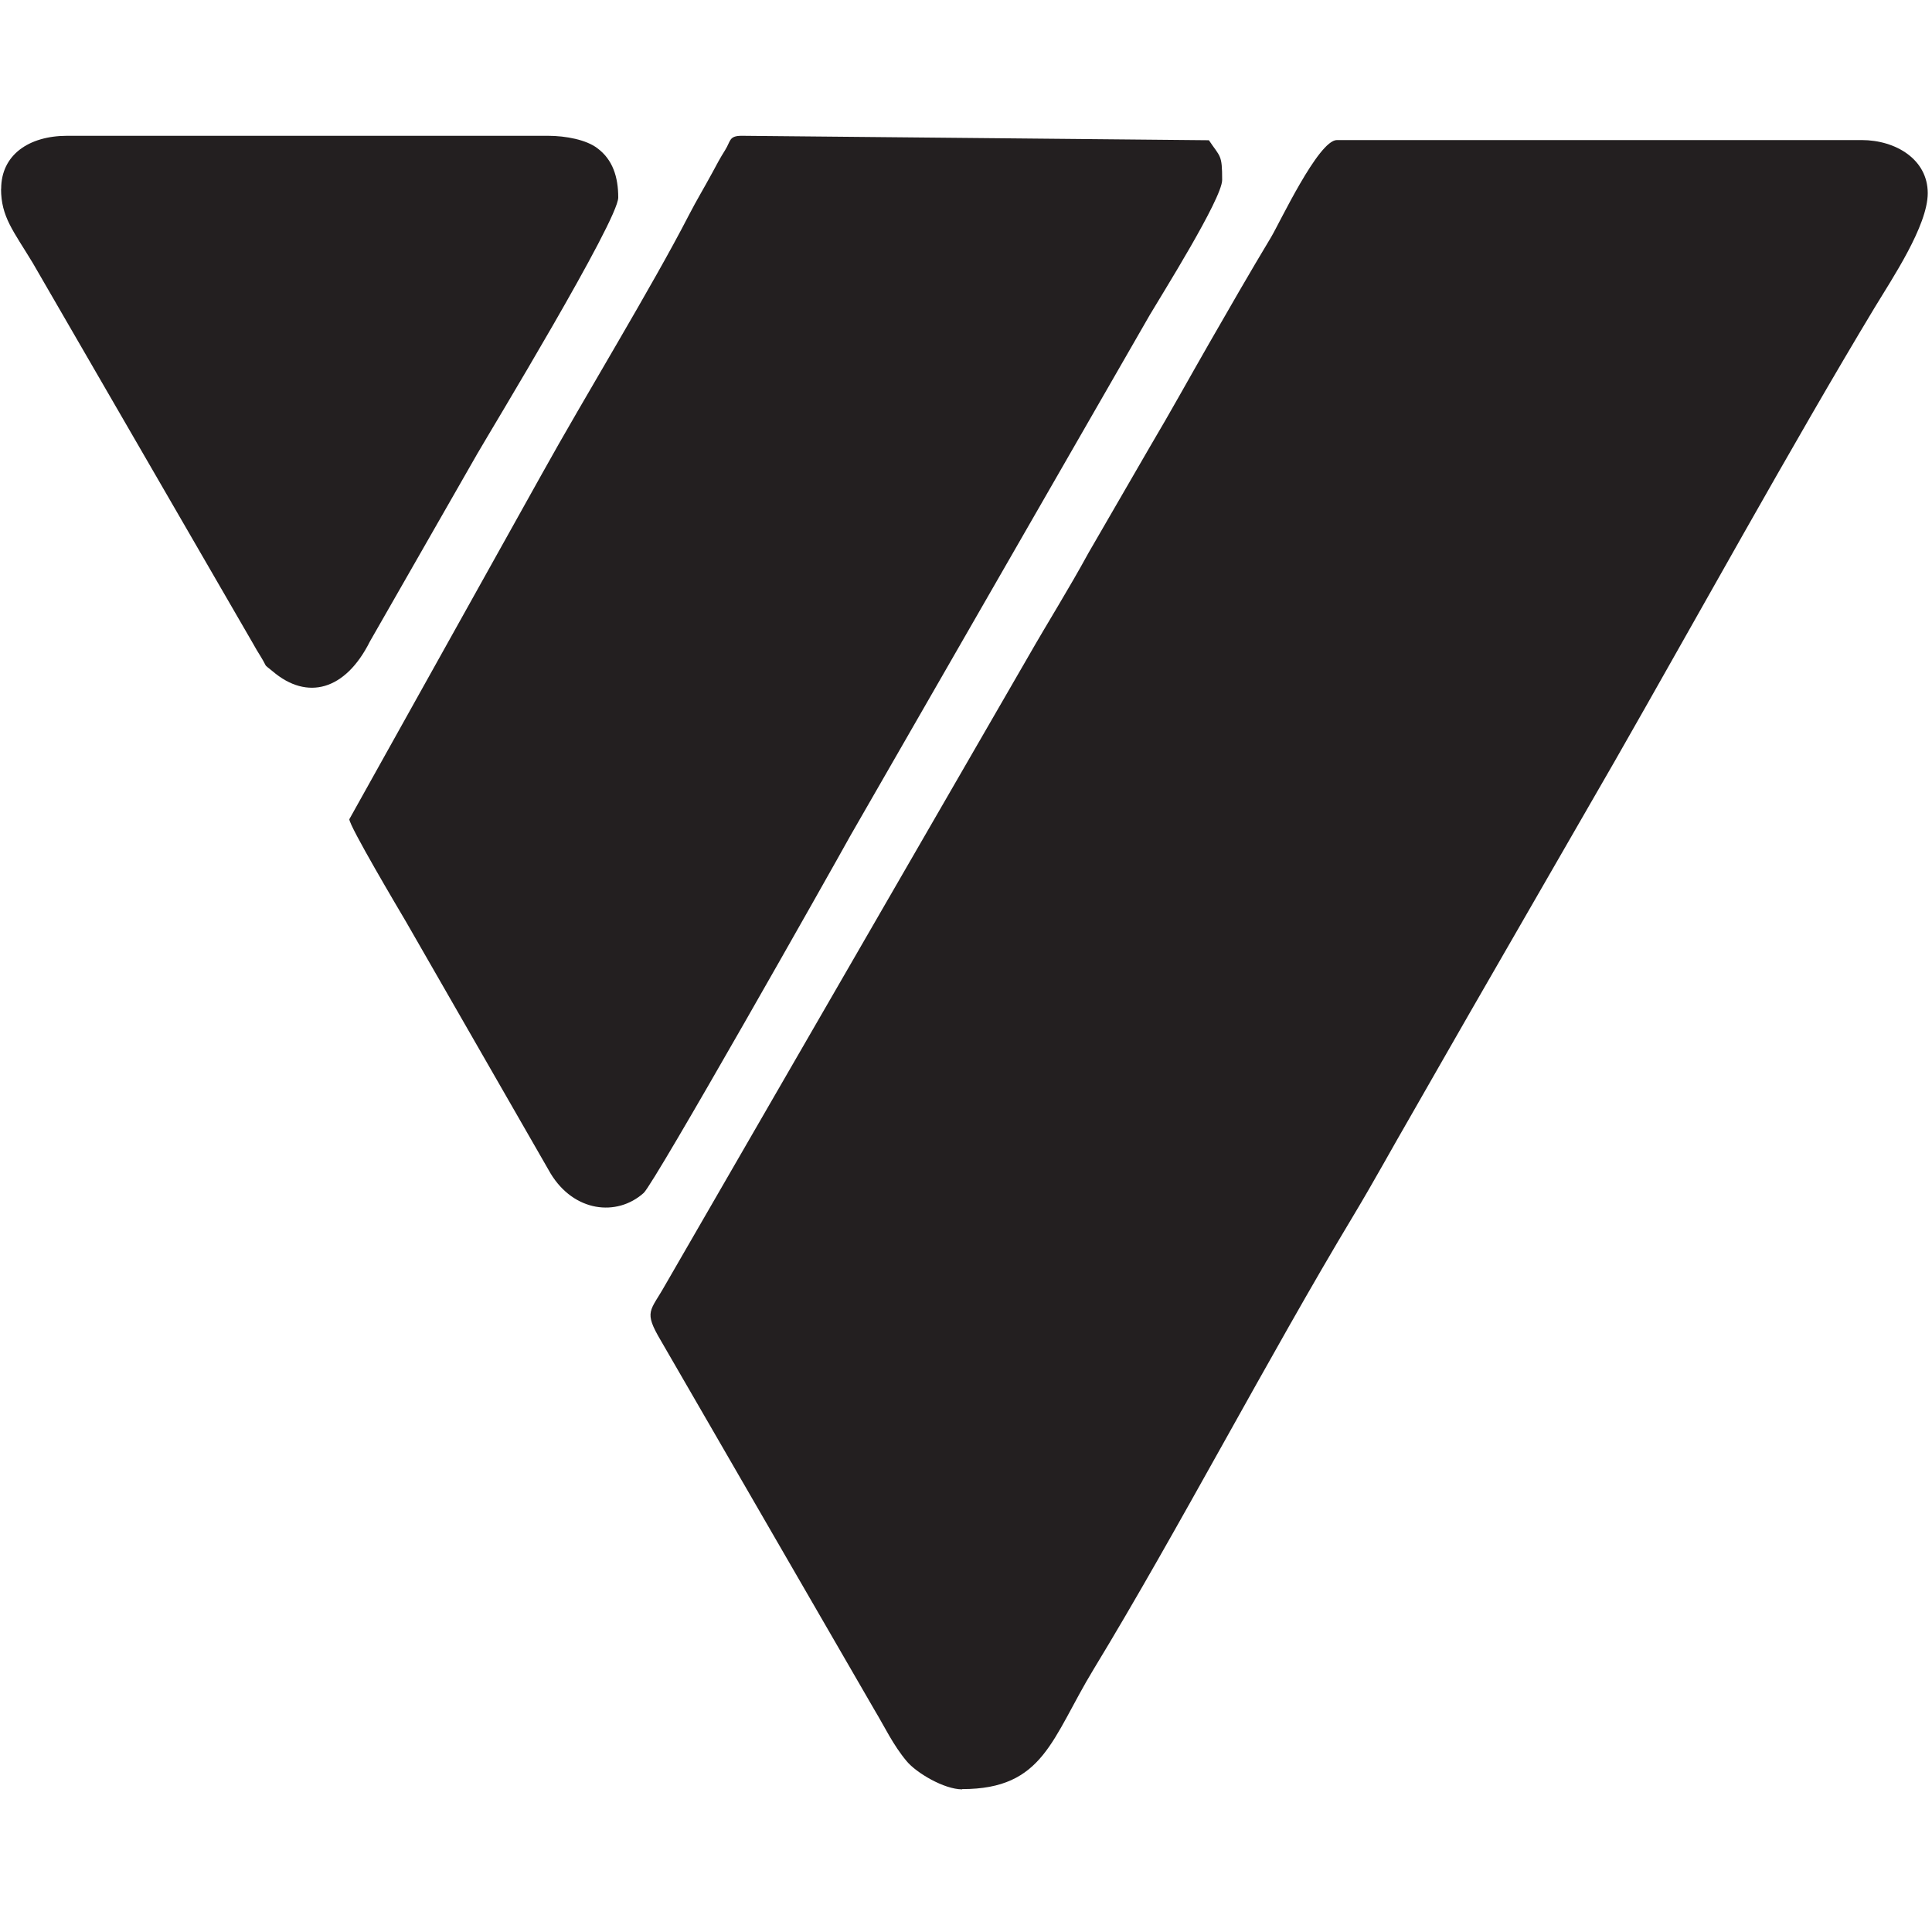 <svg id="Layer_1" data-name="Layer 1" xmlns="http://www.w3.org/2000/svg" viewBox="0 0 313 313"><defs><style>.cls-1{fill:#231f20;}</style></defs><title>fonton</title><g id="fonton"><g id="Foton"><path id="Path" class="cls-1" d="M155.88,289.85c13.24,0,14.48-8.2,21.29-19.41,13.59-22.35,28.39-50.72,42.14-73.58,3.28-5.46,6.3-11,9.39-16.33,3.18-5.52,6.16-10.81,9.36-16.35l23.5-40.79c12.78-22.35,29.14-52,42.16-73.58,2.77-4.59,8.59-13.23,8.59-18.52,0-5.46-5.17-8.6-10.72-8.6h-85c-3,0-9.32,13.51-10.68,15.76-3.41,5.67-6.75,11.48-10,17.14s-6.18,11-9.62,16.8l-9.95,17.19c-3.19,5.85-6.56,11.2-9.71,16.71L107.77,208.18c-2.41,4.3-3.55,4.2-.71,9L141.66,277c1.68,2.78,3,5.67,5.23,8.33,1.56,1.88,6.05,4.56,9,4.56Z"/><path id="Path-2" data-name="Path" class="cls-1" d="M56.59,132.71c0,1.12,8,14.6,9.16,16.57L89.2,190.11c3.78,6.23,10.71,7.06,15.08,3.16,1.75-1.57,30.34-52.18,33.51-57.92L186.29,51C188.05,48,198,32.18,198,29.15c0-4.15-.28-3.64-2.15-6.43L120.17,22c-2.1,0-1.77.85-2.69,2.31s-1.29,2.22-2.07,3.65c-1.45,2.68-2.48,4.33-3.81,6.9-6,11.66-17,29.64-23.8,41.91L56.6,132.71Z"/><path id="Path-3" data-name="Path" class="cls-1" d="M.17,30.59c0,4.55,2,6.82,5.13,12l35.61,61.53c.46.83.84,1.47,1.33,2.25,1.23,2,.25,1,1.91,2.37,5.62,4.81,11.82,3.11,15.78-4.82L77.34,73.49C79.5,69.74,100.16,35.71,100.16,32c0-3.29-.87-6.13-3.4-8-1.76-1.34-5.05-2-8-2H10.9C4.65,22,.19,25.11.19,30.59Z"/></g></g></svg>